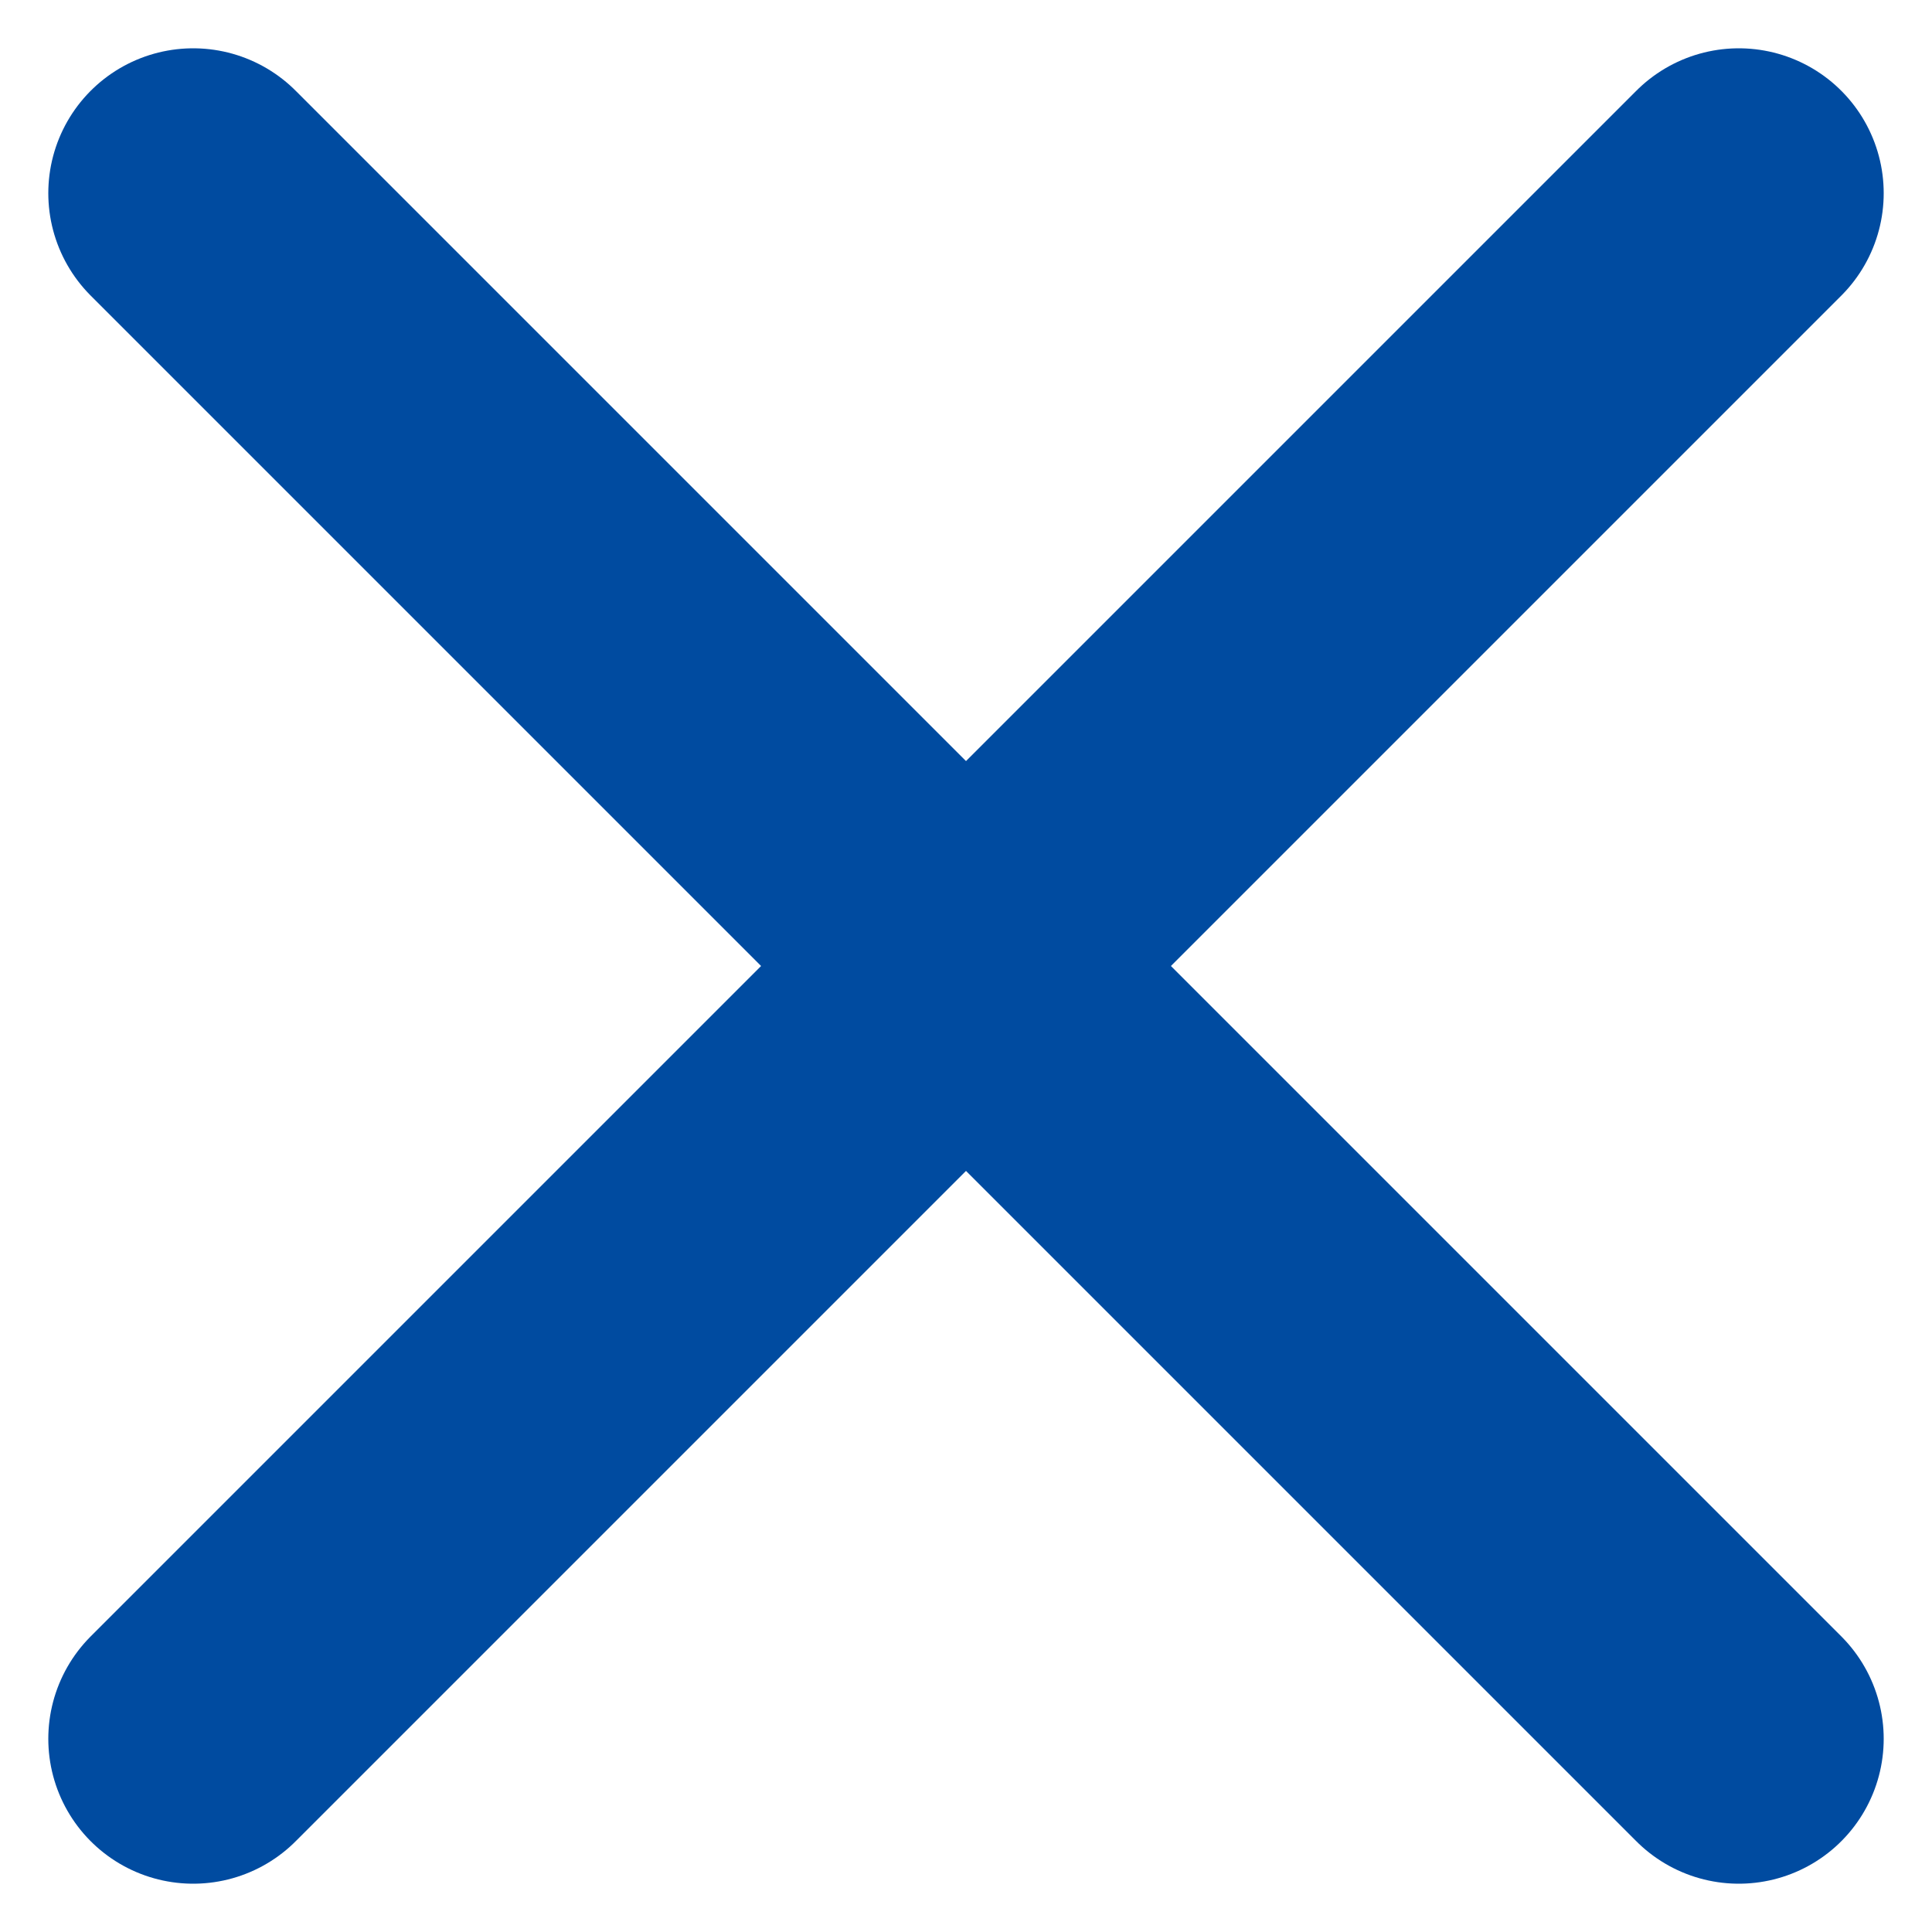 <svg width="20" height="20" viewBox="0 0 20 20" fill="none" xmlns="http://www.w3.org/2000/svg">
<path d="M18 2L2 18" stroke="#004BA0" stroke-width="3" stroke-linecap="round" stroke-linejoin="round"/>
<path d="M2 2L18 18" stroke="#004BA0" stroke-width="3" stroke-linecap="round" stroke-linejoin="round"/>
</svg>
